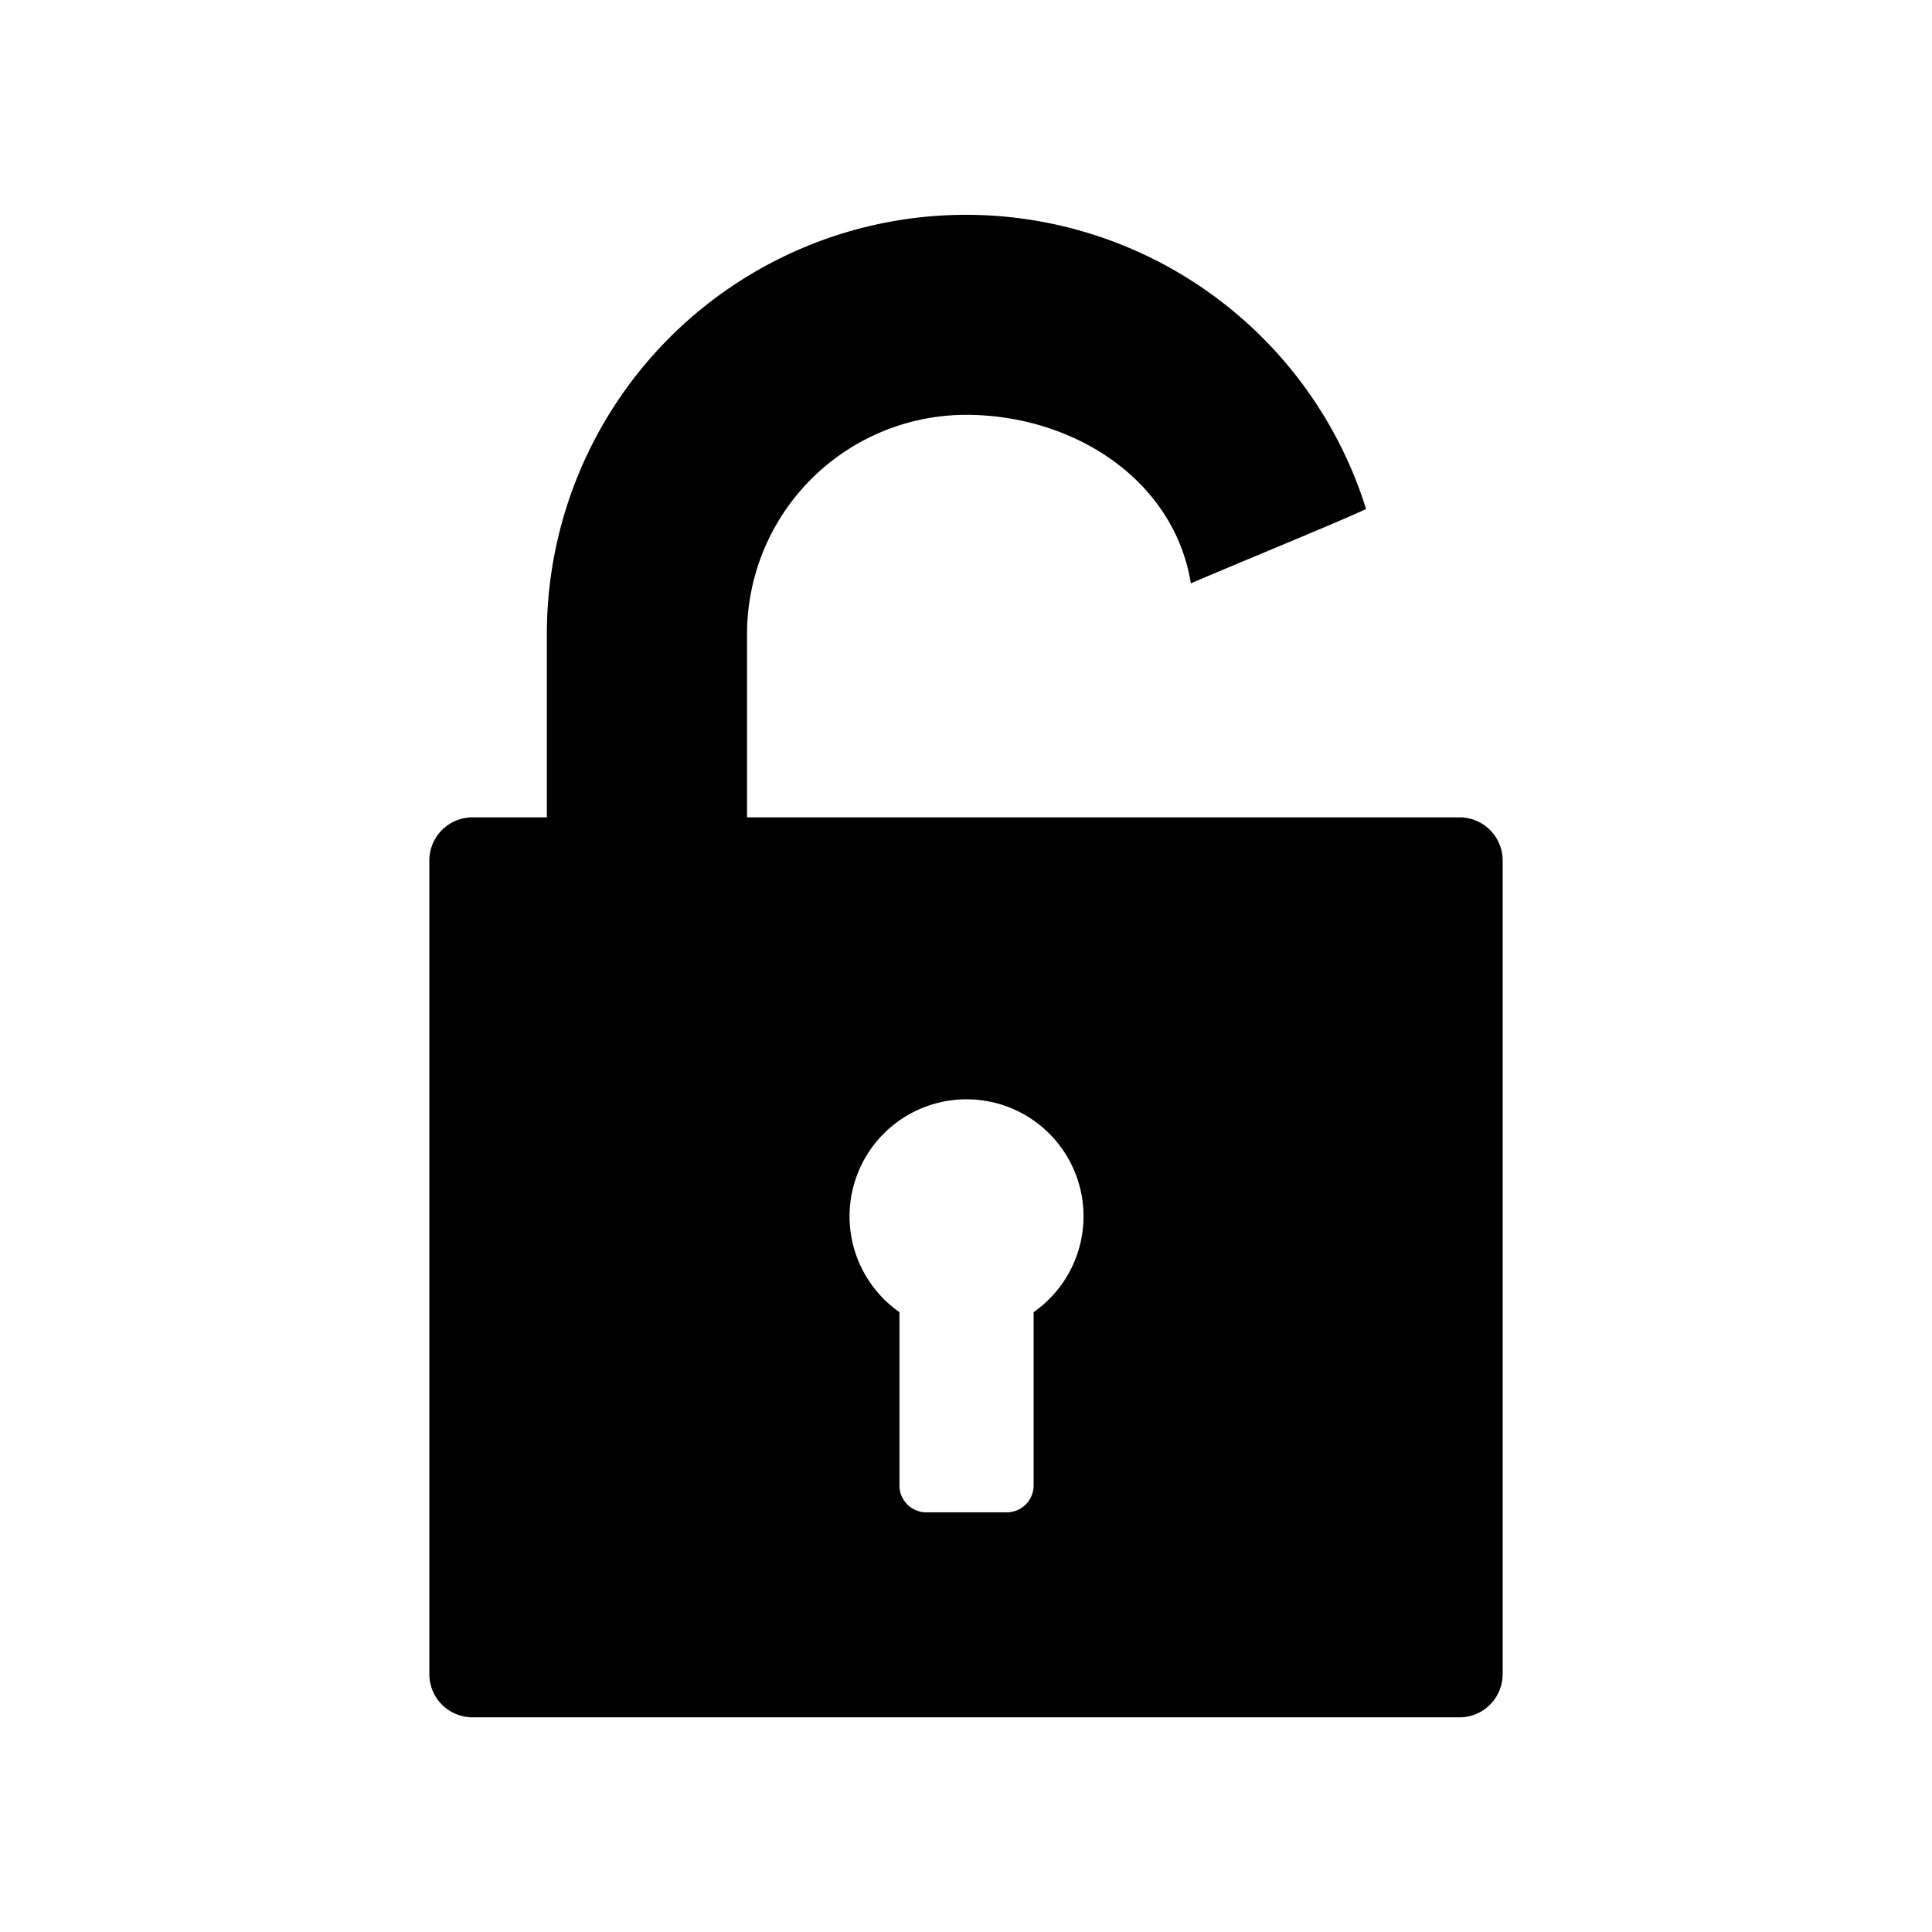 <?xml version="1.0" encoding="utf-8"?><!-- Uploaded to: SVG Repo, www.svgrepo.com, Generator: SVG Repo Mixer Tools -->
<svg fill="#000000" width="800px" height="800px" viewBox="0 -8 72 72" id="Layer_1" data-name="Layer 1" xmlns="http://www.w3.org/2000/svg"><title>unlock</title><path d="M54.39,22.46H27.84V15.62A8.17,8.17,0,0,1,36,7.46c4,0,7.75,2.41,8.38,6.28,1.34-.58,5.56-2.31,6.53-2.77a15.62,15.62,0,0,0-30.53,4.65v6.84H17.61A1.61,1.61,0,0,0,16,24.07V54.38A1.61,1.61,0,0,0,17.61,56H54.39A1.61,1.61,0,0,0,56,54.38V24.07A1.61,1.61,0,0,0,54.39,22.46ZM38.52,40.9v6.46a1,1,0,0,1-1,1h-3a1,1,0,0,1-1-1V40.9a4.36,4.36,0,1,1,5,0Z"/></svg>